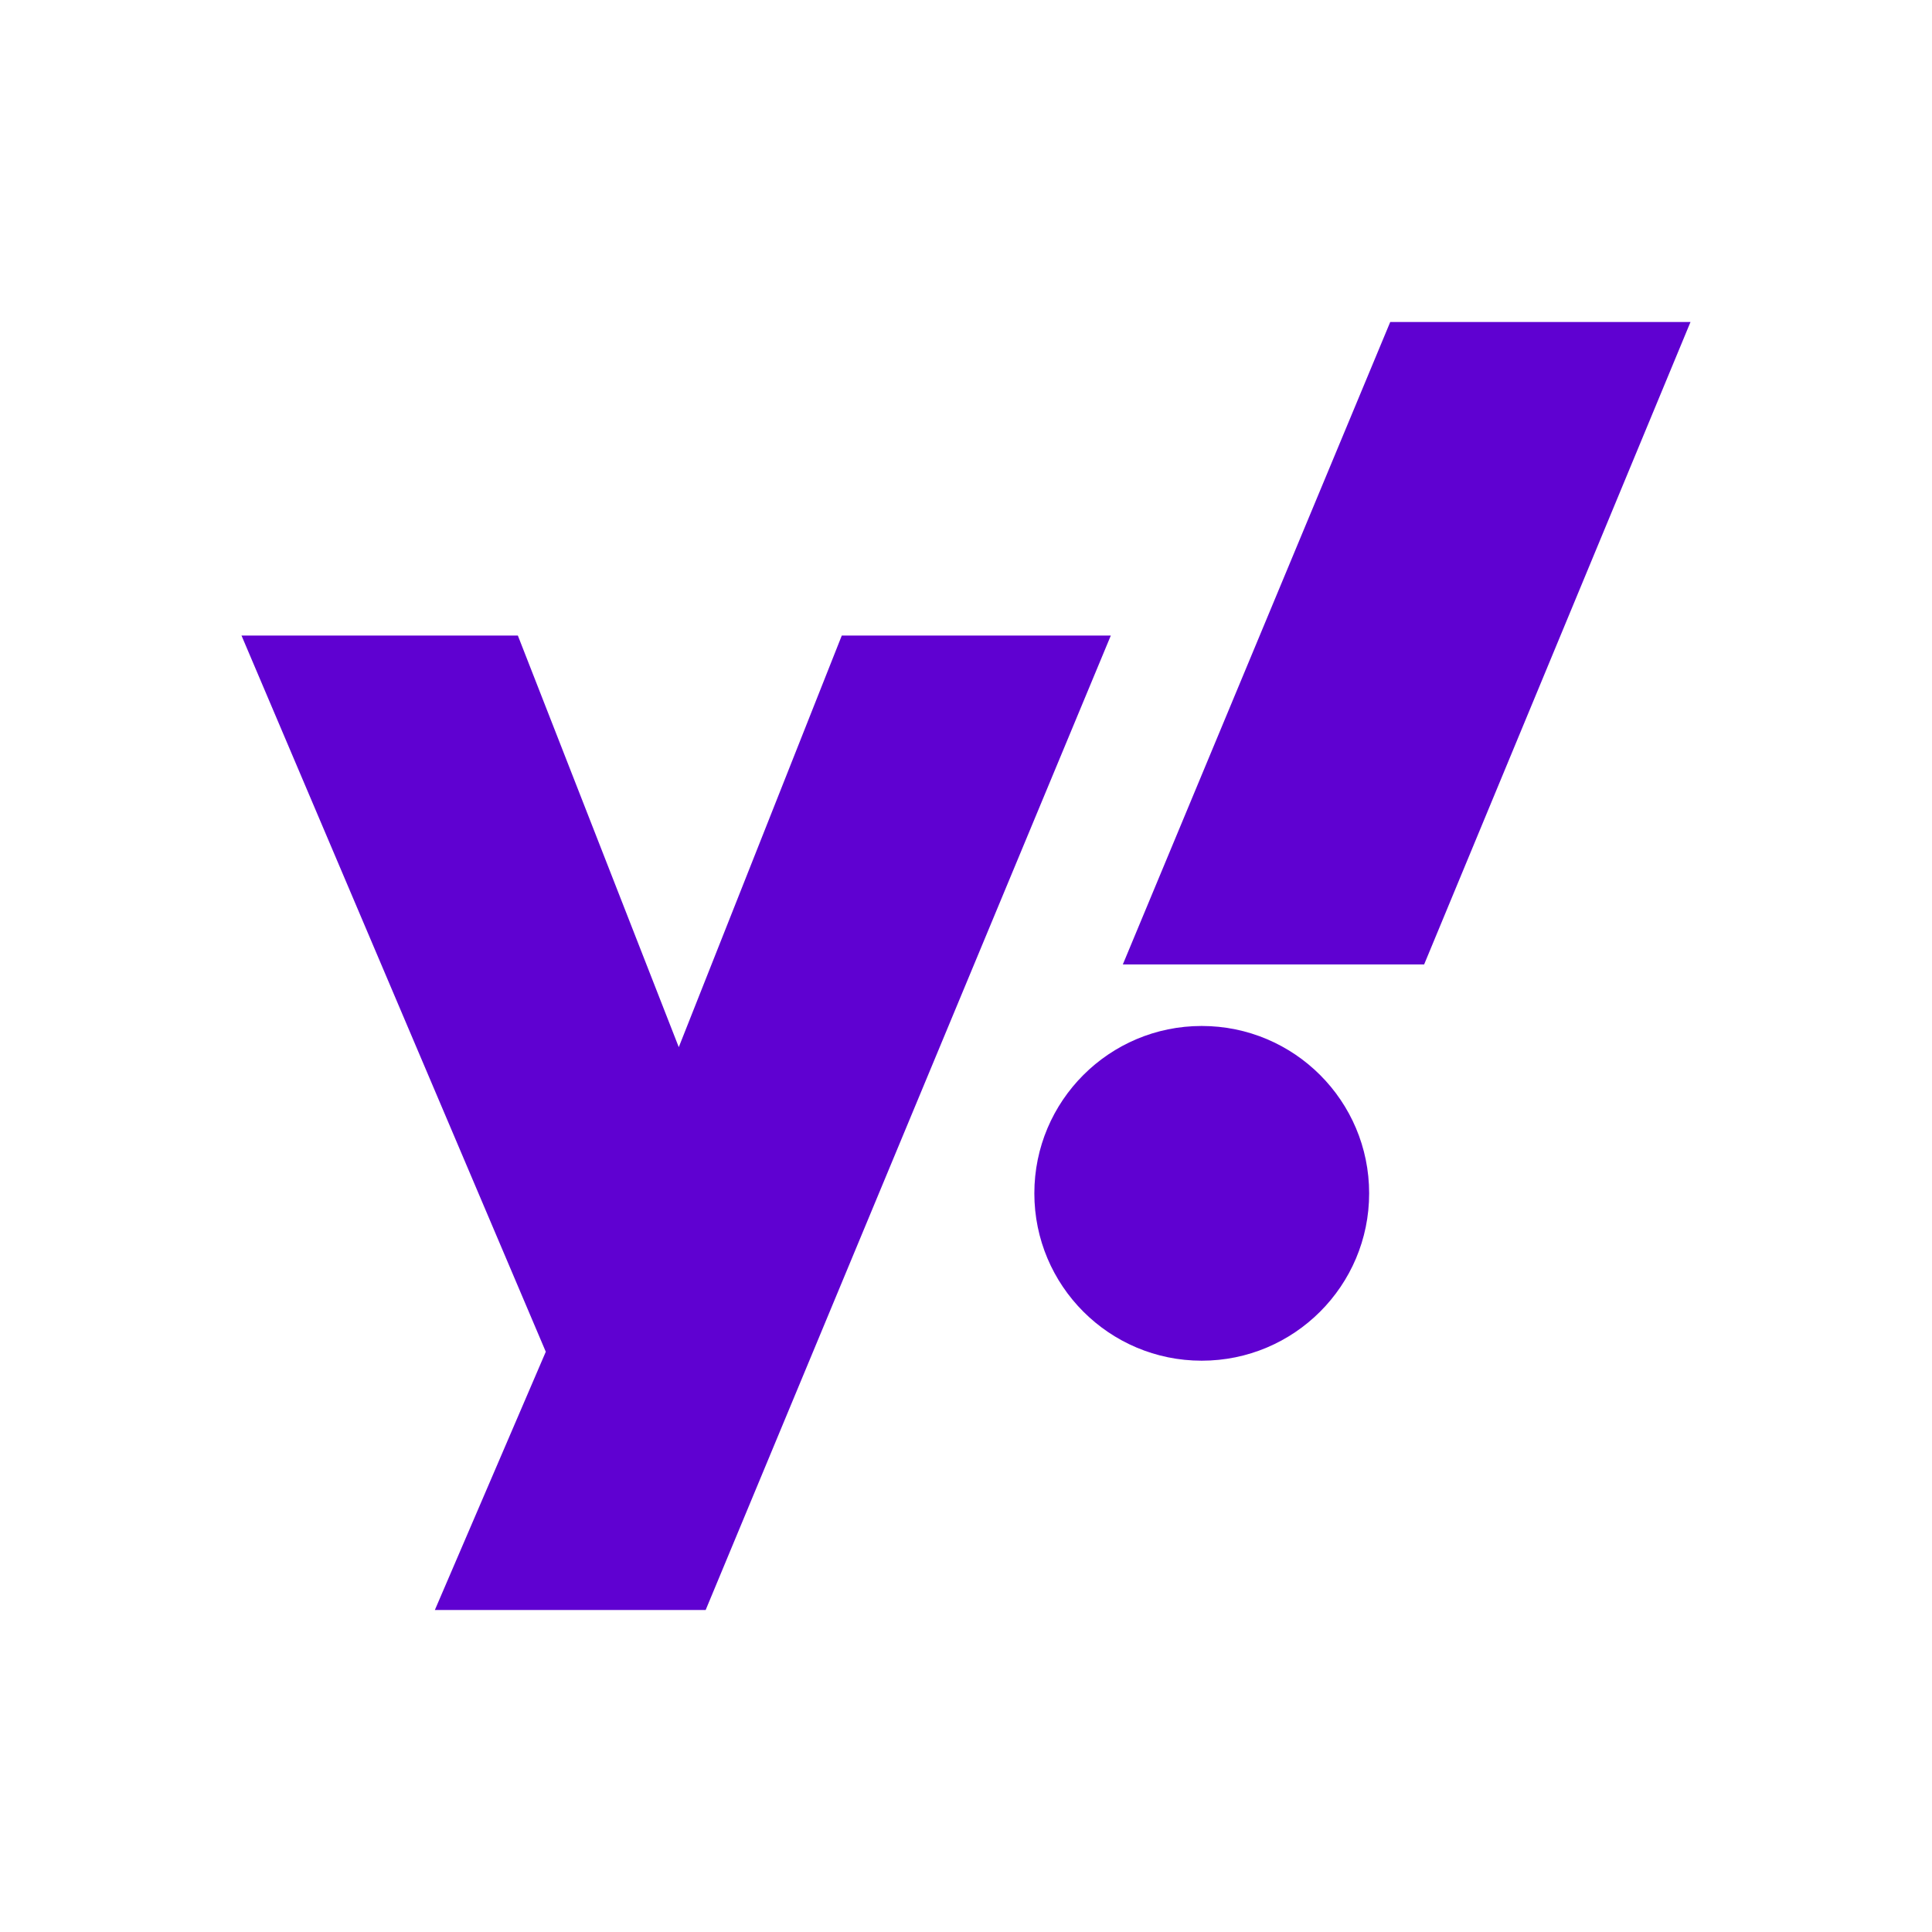 <svg width="24" height="24" viewBox="0 0 24 24" fill="none" xmlns="http://www.w3.org/2000/svg">
<path d="M3 7.895H6.433L8.432 13.008L10.457 7.895H13.799L8.766 20H5.402L6.78 16.792L3 7.895H3ZM17.691 11.981H13.948L17.27 4L21 4L17.691 11.981ZM14.928 12.745C16.077 12.745 17.008 13.676 17.008 14.824C17.008 15.972 16.077 16.903 14.928 16.903C13.78 16.903 12.849 15.972 12.849 14.824C12.849 13.676 13.78 12.745 14.928 12.745Z" fill="#5F01D1"/>
</svg>
